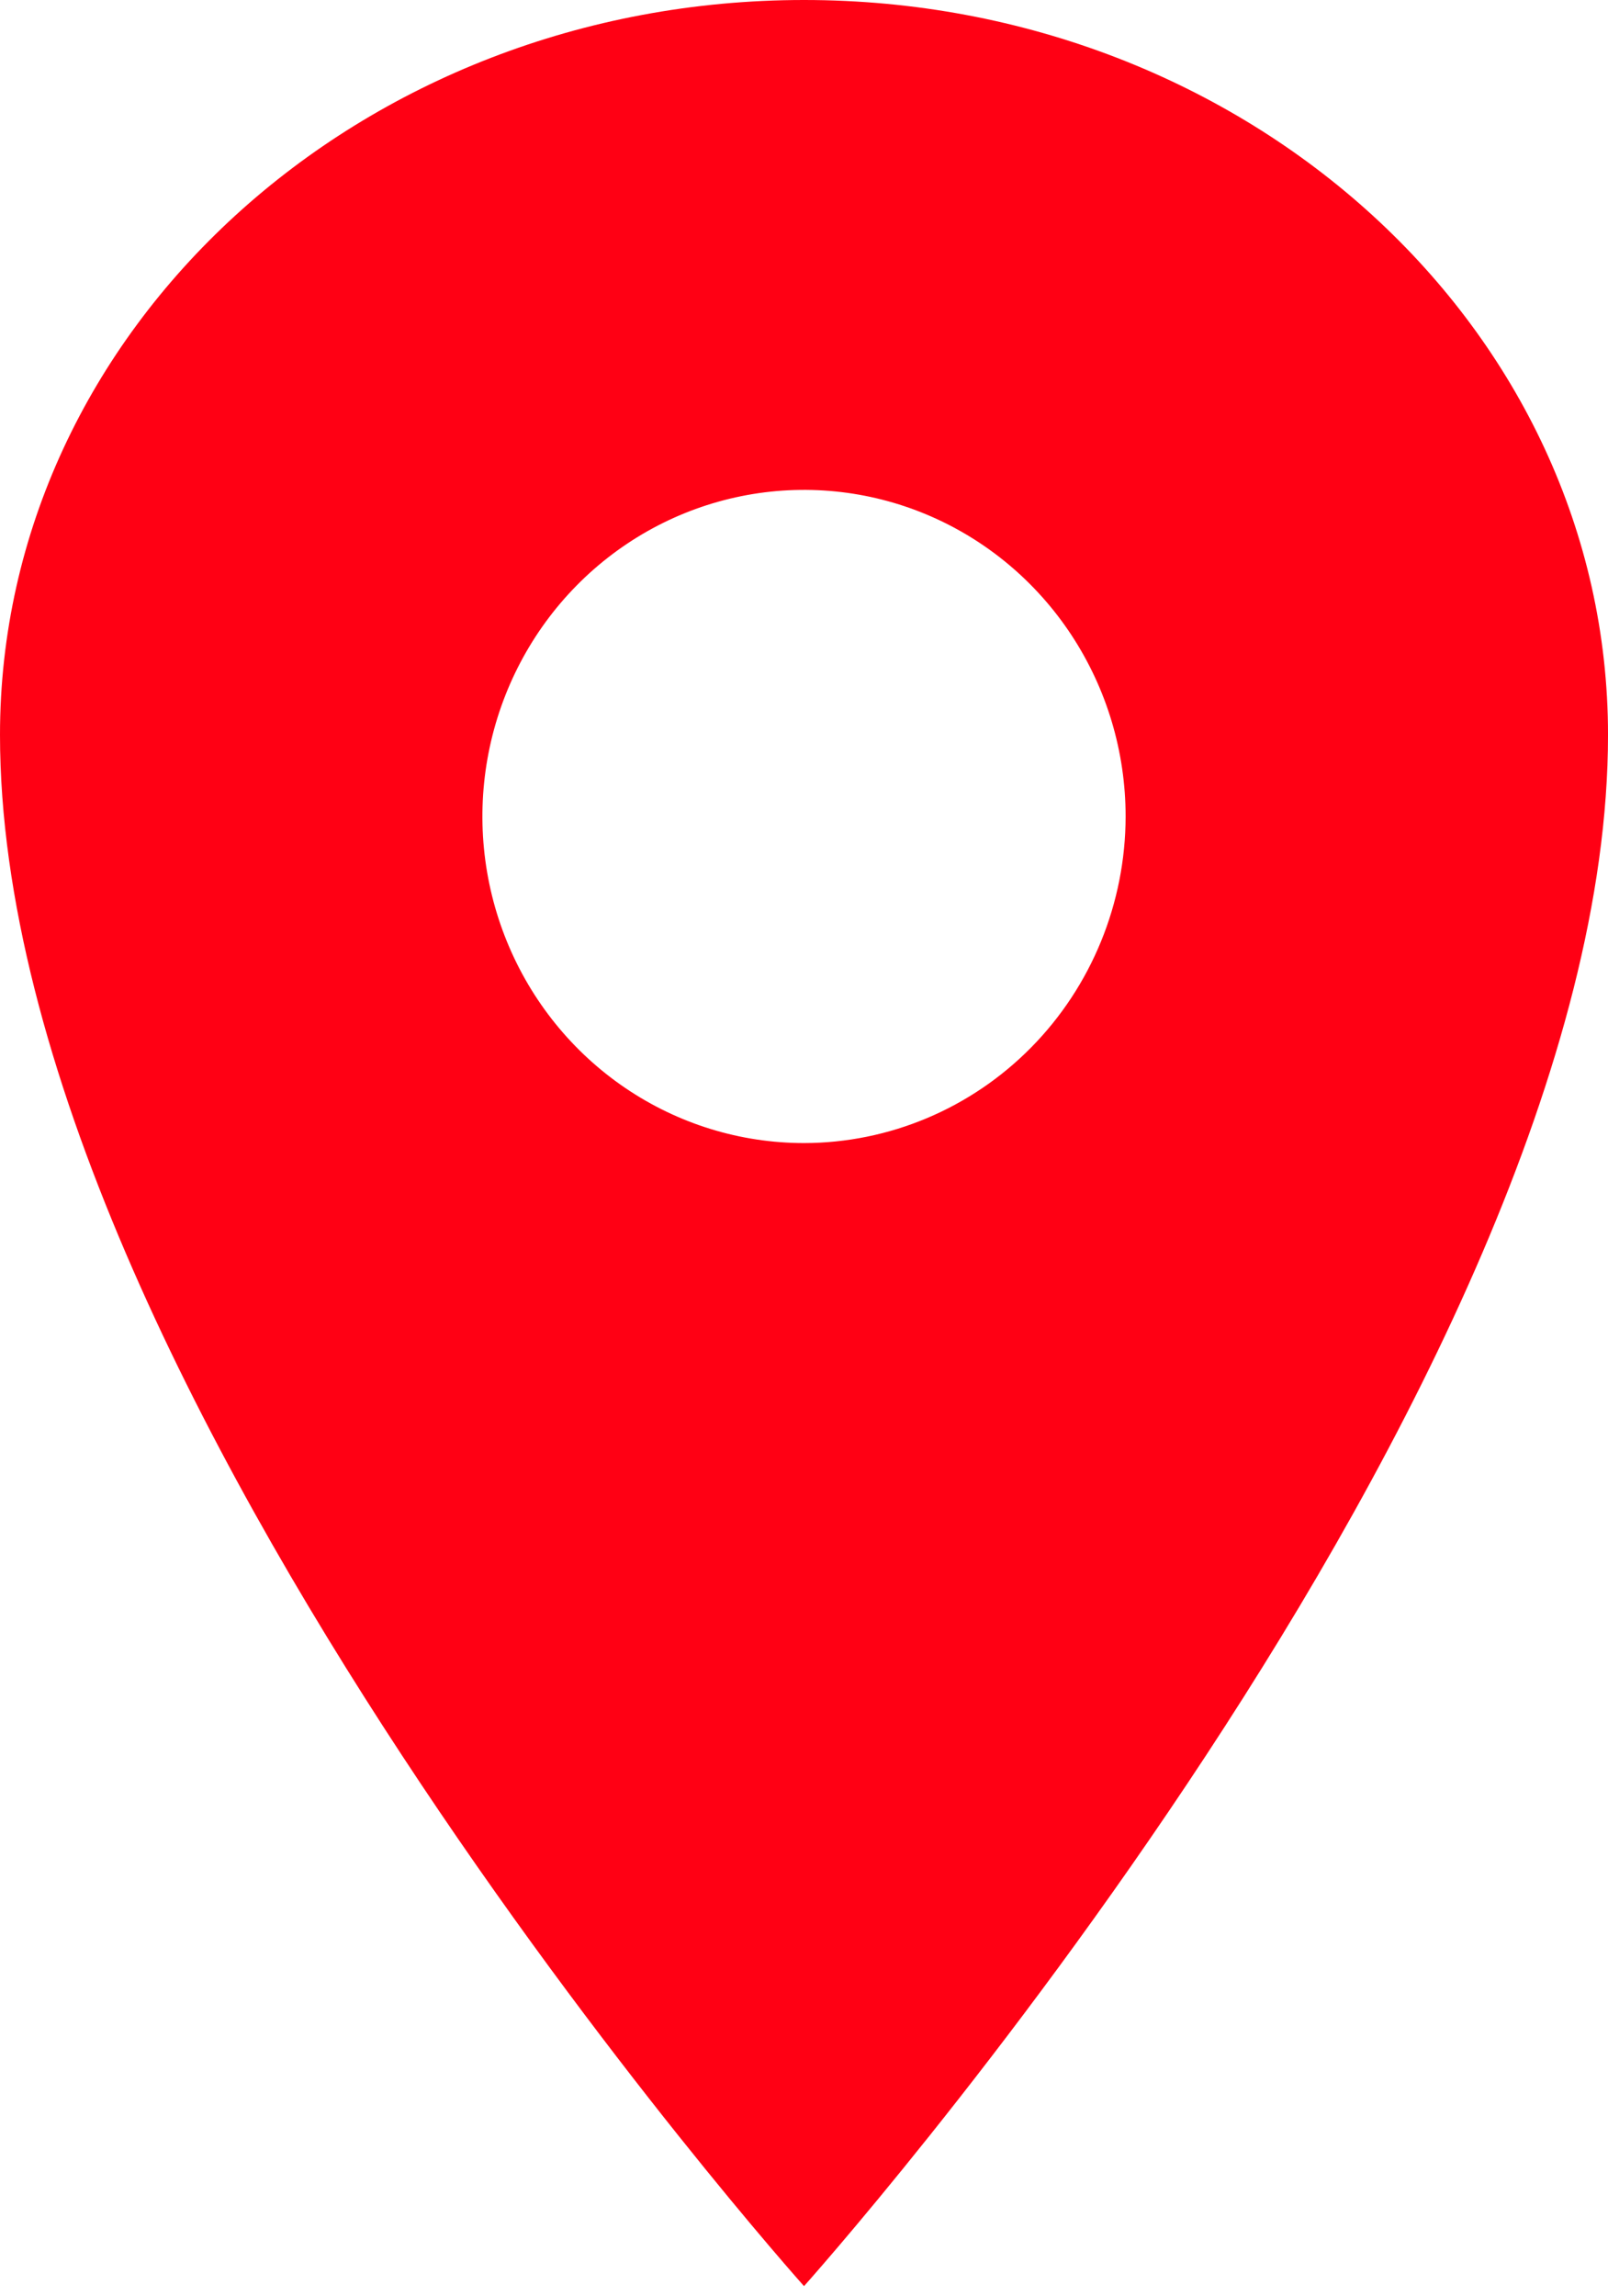 <?xml version="1.0" encoding="UTF-8"?> <svg xmlns="http://www.w3.org/2000/svg" width="110" height="157" viewBox="0 0 110 157" fill="none"> <path d="M55.001 0C24.637 0 0 22.509 0 50.245C0 94.907 55.001 156.317 55.001 156.317C55.001 156.317 110.001 94.907 110.001 50.245C110.001 22.509 85.364 0 55.001 0ZM55.001 78.159C50.649 78.159 46.396 76.849 42.778 74.395C39.16 71.941 36.34 68.454 34.675 64.373C33.01 60.293 32.574 55.803 33.423 51.471C34.272 47.139 36.367 43.16 39.444 40.037C42.521 36.914 46.441 34.787 50.709 33.926C54.976 33.064 59.4 33.506 63.42 35.196C67.44 36.887 70.876 39.749 73.293 43.421C75.71 47.093 77.001 51.411 77.001 55.828C76.994 61.748 74.674 67.424 70.55 71.611C66.425 75.797 60.833 78.152 55.001 78.159Z" fill="#FF0014"></path> </svg> 